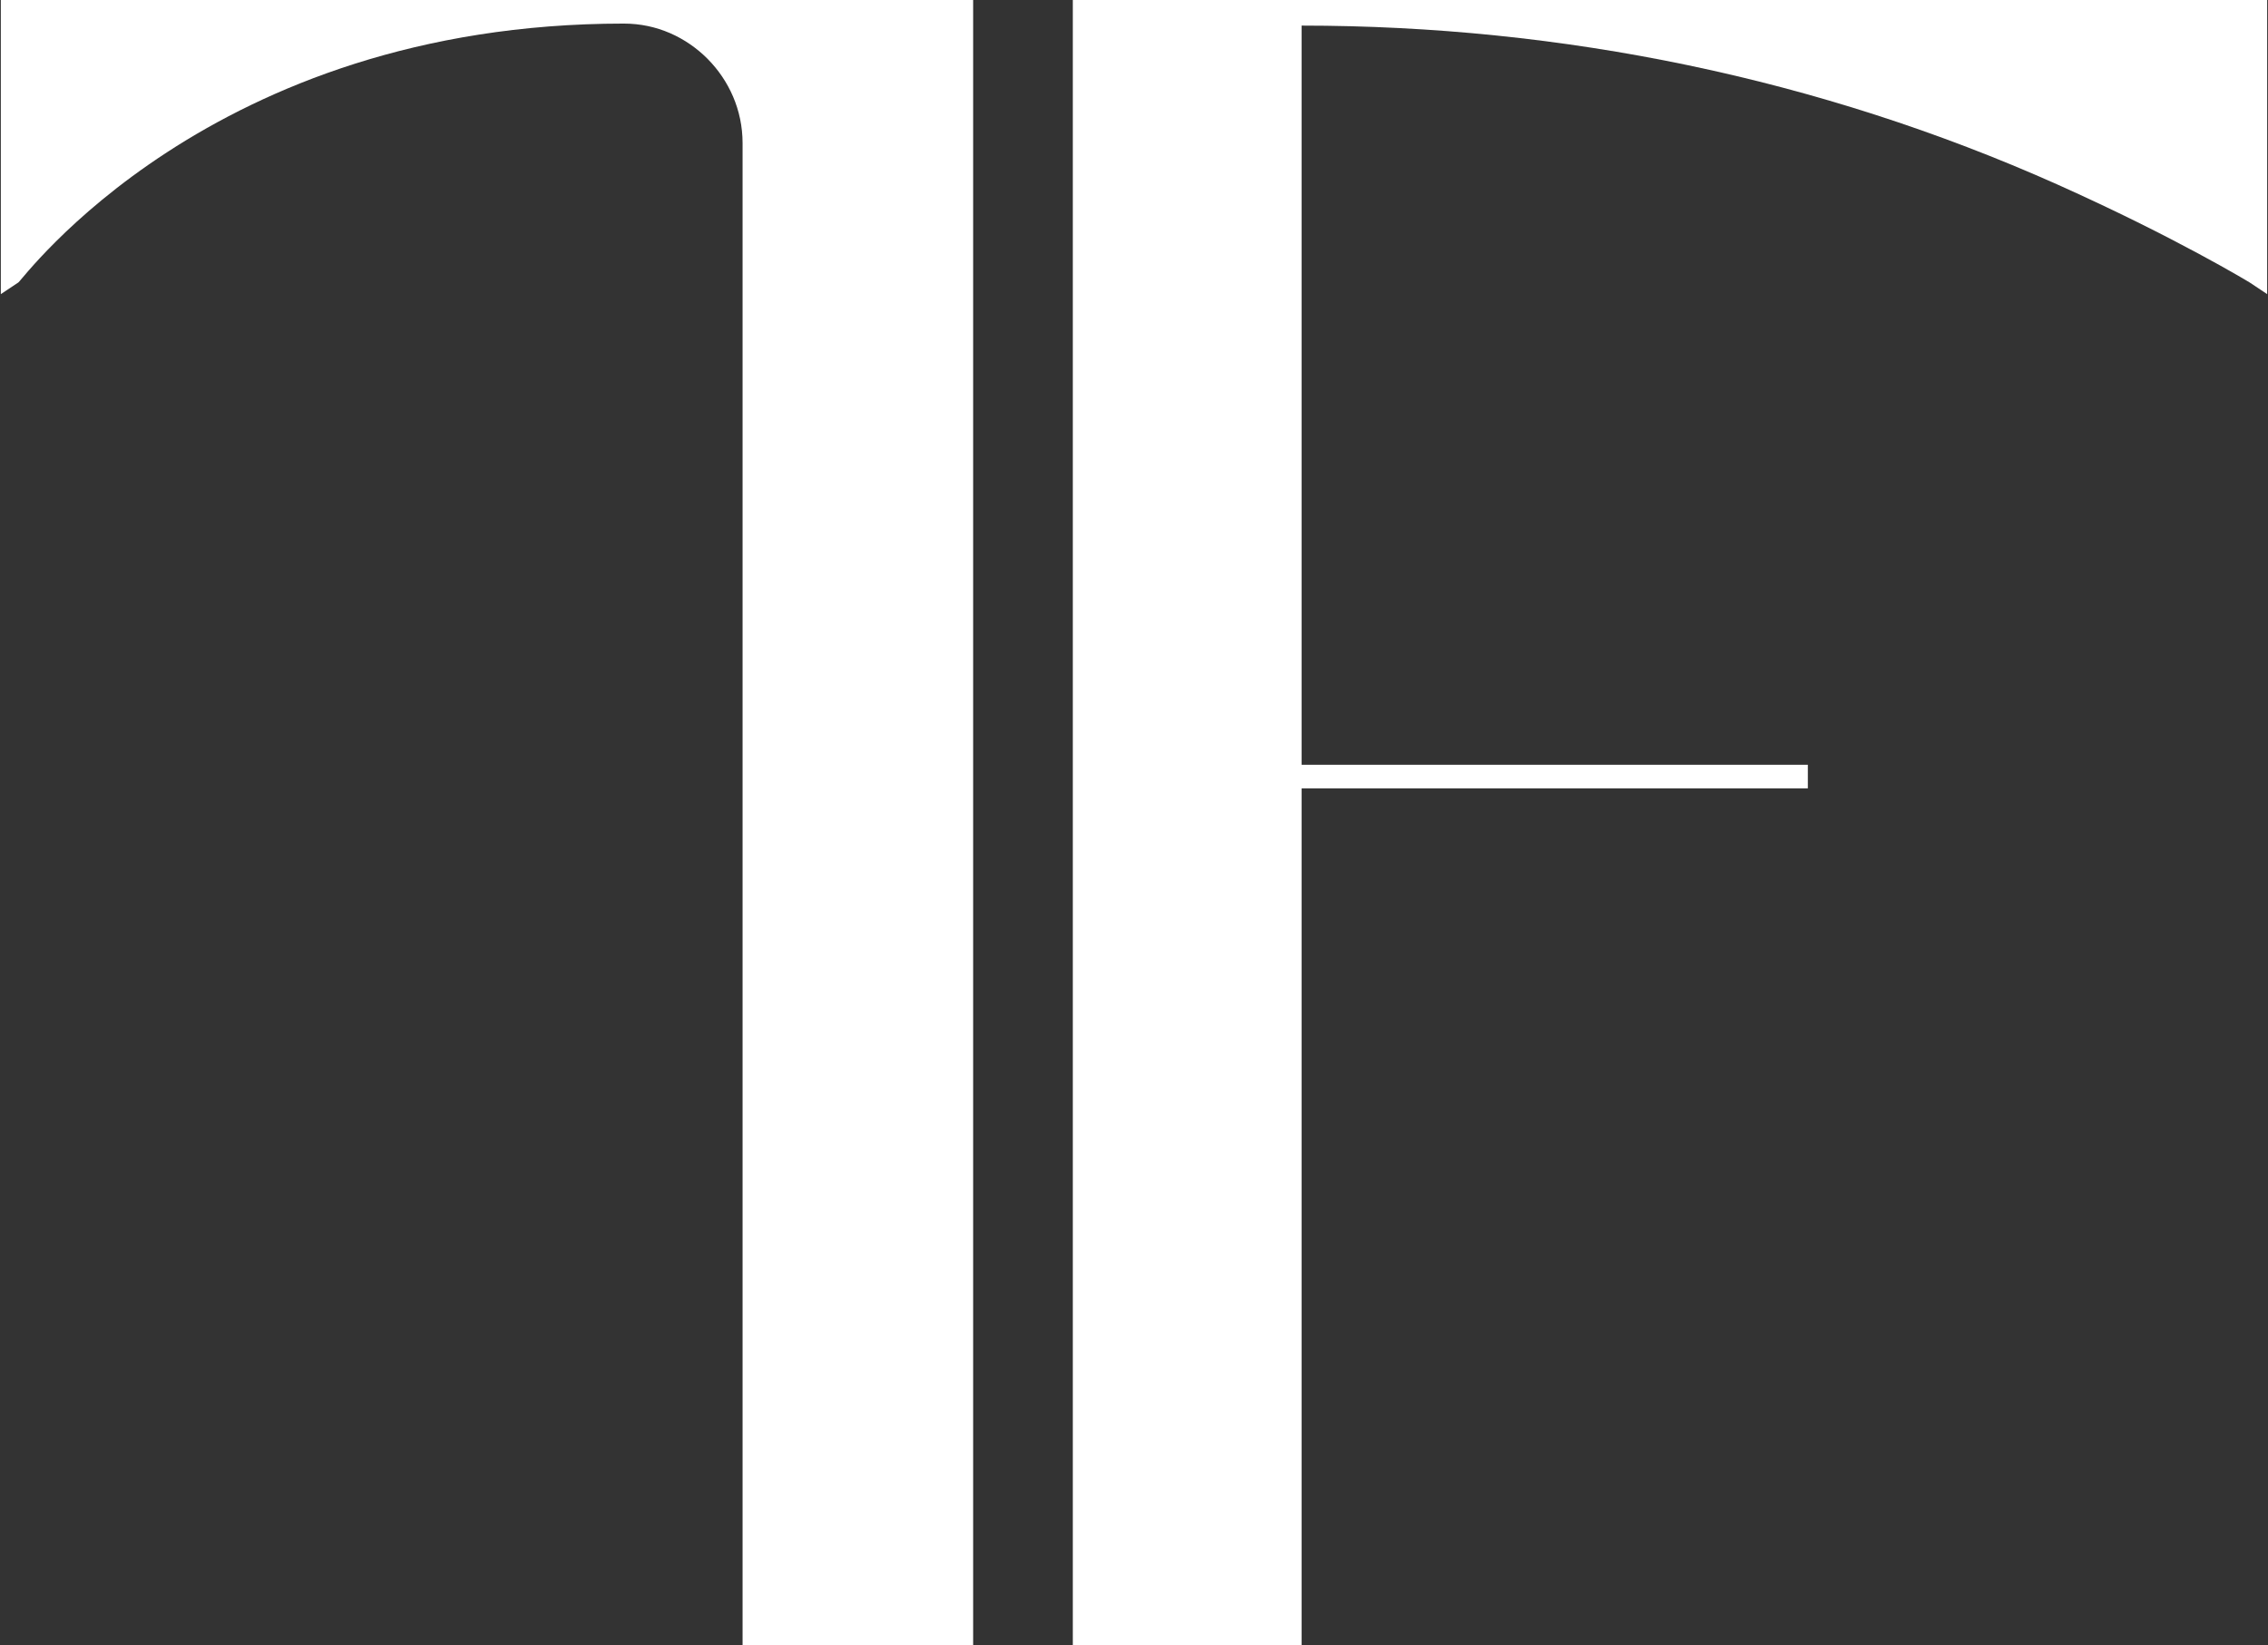 <svg width="91" height="66" viewBox="0 0 91 66" fill="none" xmlns="http://www.w3.org/2000/svg">
<rect x="0" y="0" width="91" height="66" fill="#333333" stroke="none"/>
<g clip-path="url(#clip0_731_60)">
<path d="M90.967 0V11.8L90.264 11.332C90.264 11.332 87.292 9.521 82.535 7.395C73.005 3.144 62.691 1.027 52.224 1.027V30.68H72.537V31.626H52.224V66H43.045V0H90.967Z" fill="#FFF"/>
<path d="M39.046 66V0H0.033V11.8L0.736 11.332C0.889 11.251 8.392 0.946 25.03 0.946C26.354 0.946 27.525 1.495 28.39 2.36C29.245 3.225 29.795 4.405 29.795 5.747V66H39.046Z" fill="#FFF"/>
</g>
<defs>
<clipPath id="clip0_731_60">
<rect width="90.933" height="66" fill="white" transform="translate(0.033)"/>
</clipPath>
</defs>
</svg>

